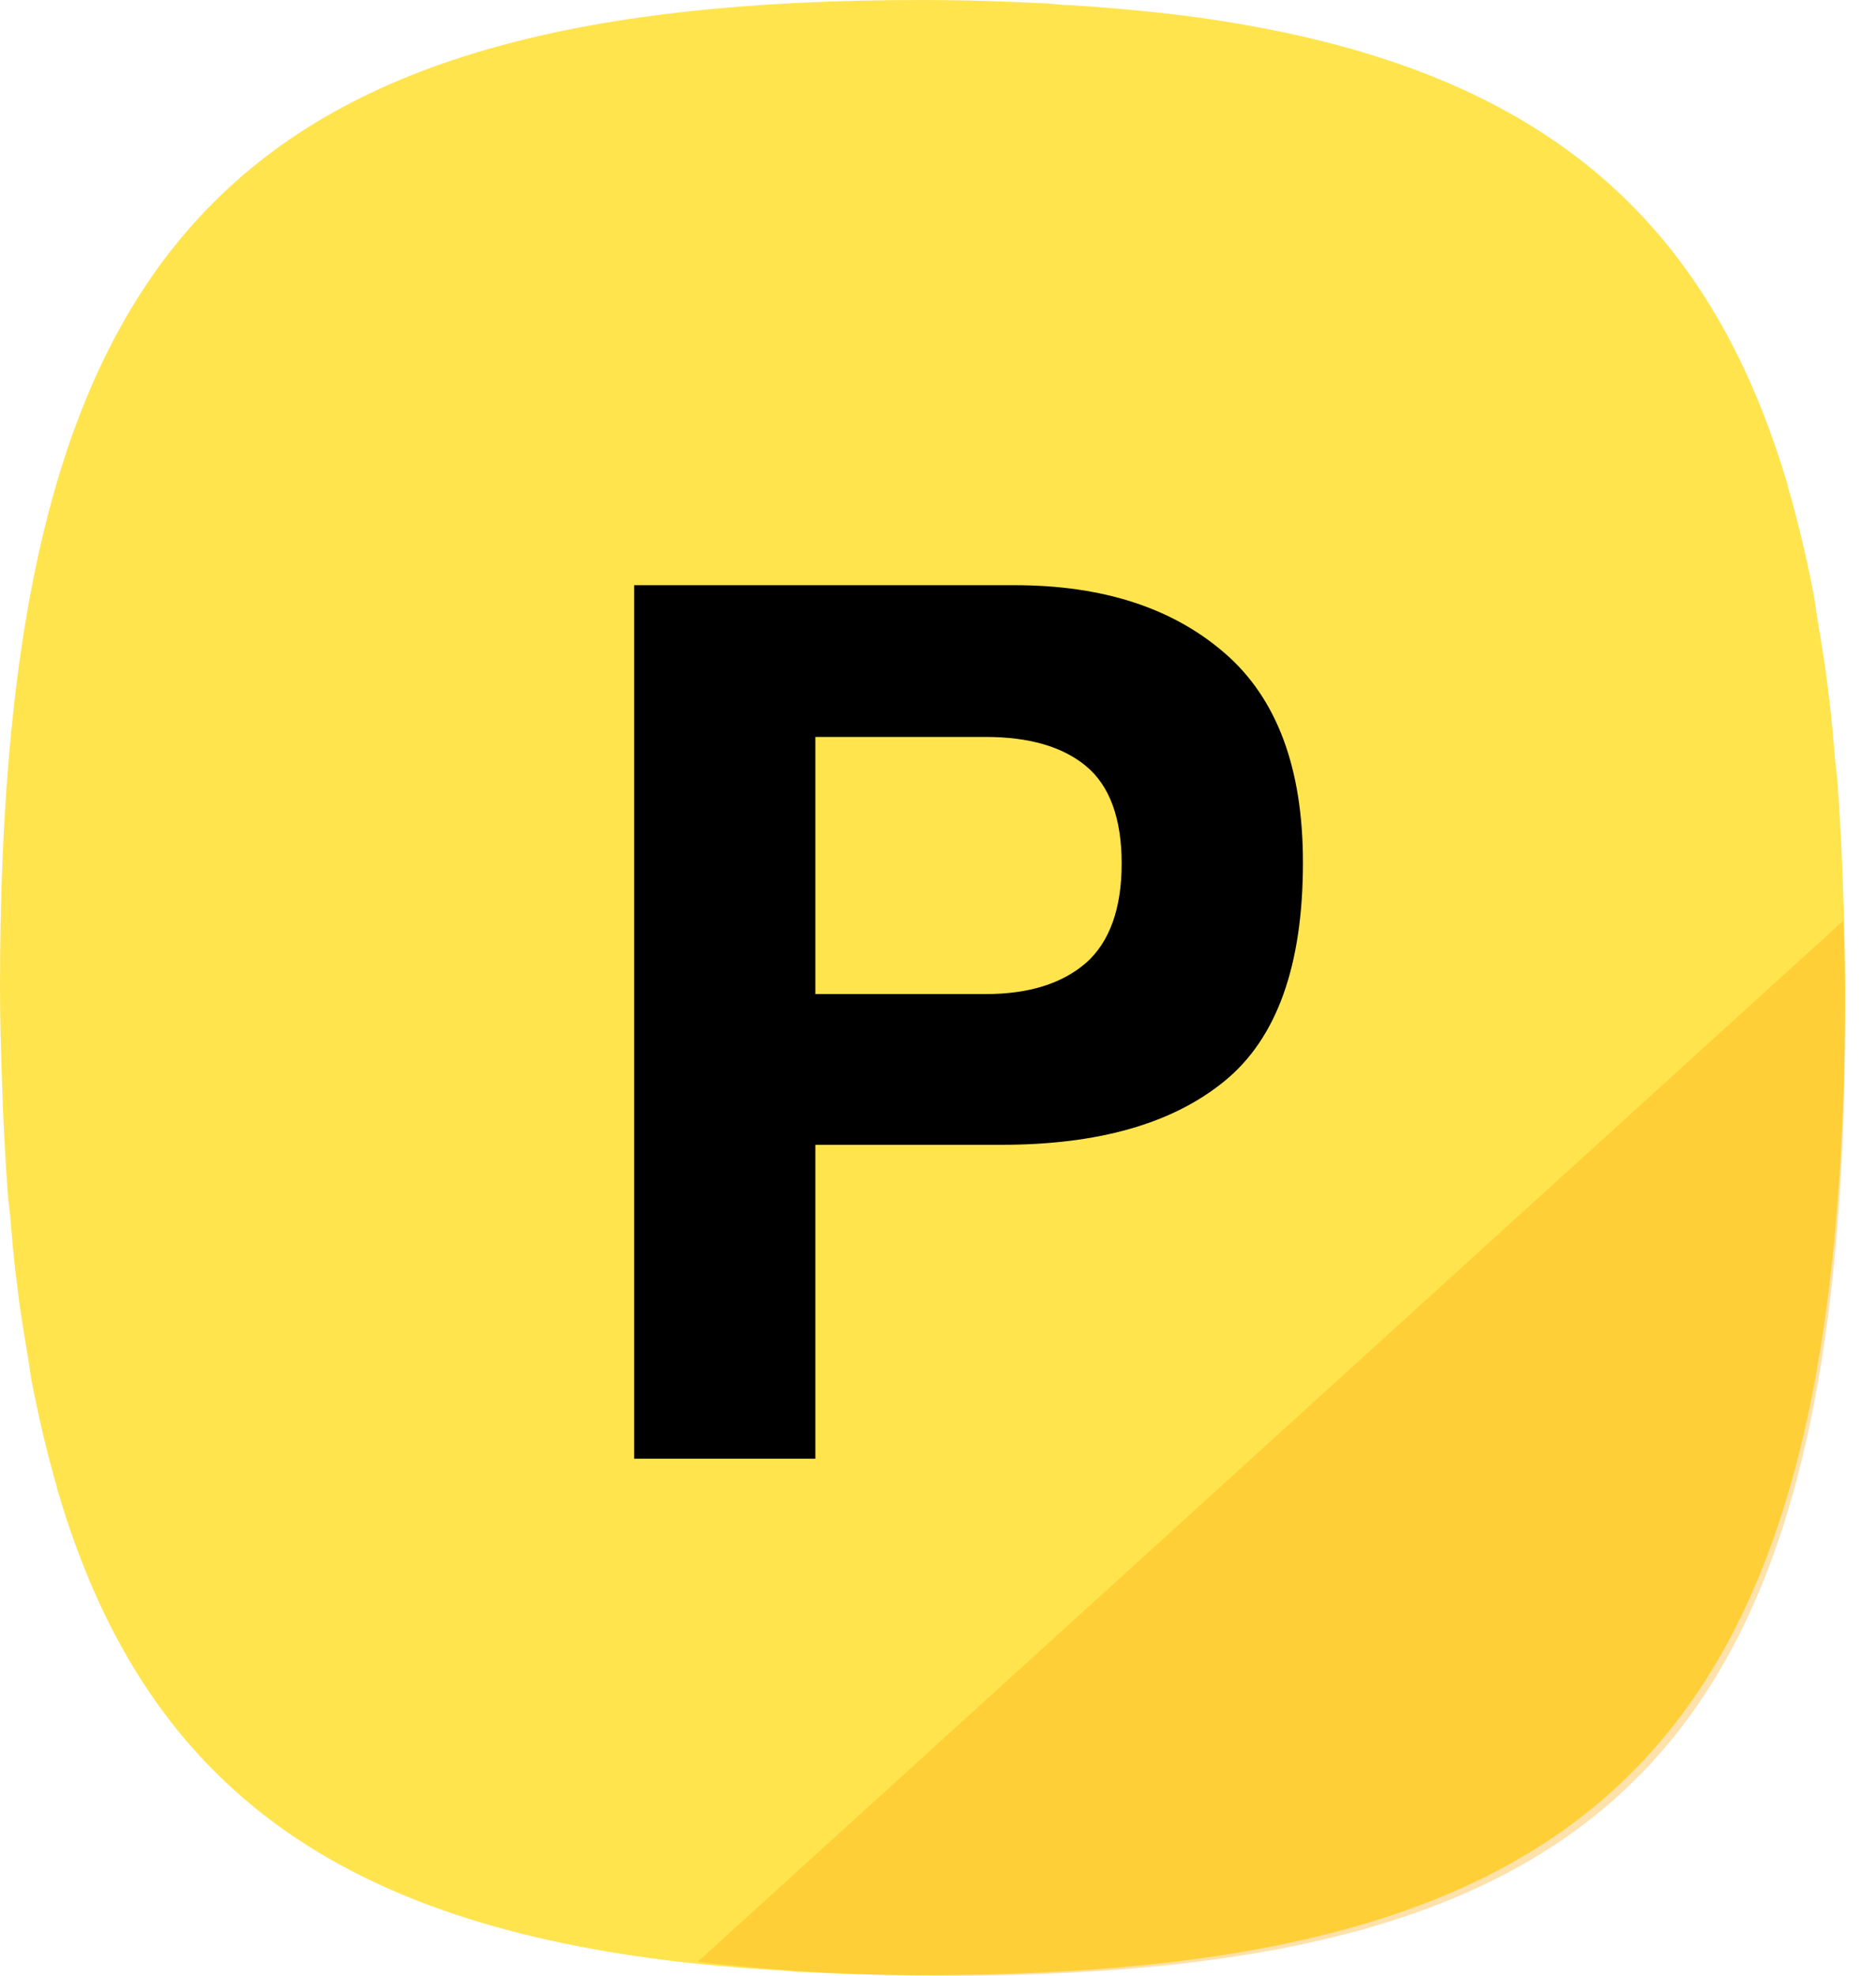 <svg width="19" height="20" viewBox="0 0 19 20" fill="none" xmlns="http://www.w3.org/2000/svg">
<g id="_&#227;&#131;&#172;&#227;&#130;&#164;&#227;&#131;&#164;&#227;&#131;&#188;_1" clip-path="url(#clip0_3293_5774)">
<path id="Vector" d="M18.668 9.052C18.657 8.67 18.637 8.304 18.612 7.948C18.607 7.862 18.596 7.785 18.586 7.699C18.566 7.46 18.546 7.216 18.515 6.987C18.485 6.728 18.444 6.489 18.403 6.245C18.388 6.143 18.373 6.031 18.352 5.934C18.281 5.578 18.2 5.243 18.108 4.928C18.108 4.912 18.103 4.897 18.098 4.887C17.234 1.978 15.332 0.57 11.904 0.147C11.879 0.142 11.848 0.142 11.818 0.137C11.498 0.102 11.162 0.071 10.816 0.051C10.75 0.051 10.689 0.041 10.623 0.036C10.211 0.015 9.784 0 9.331 0C2.319 0 0 2.482 0 9.997C0 10.328 0.01 10.633 0.02 10.943C0.031 11.325 0.051 11.691 0.076 12.047C0.081 12.133 0.092 12.21 0.102 12.296C0.122 12.535 0.142 12.779 0.173 13.008C0.203 13.267 0.244 13.506 0.285 13.75C0.3 13.852 0.315 13.964 0.336 14.06C0.407 14.416 0.488 14.752 0.58 15.067C0.58 15.083 0.585 15.098 0.59 15.108C1.449 18.017 3.351 19.425 6.779 19.847C6.804 19.852 6.834 19.852 6.86 19.858C7.18 19.893 7.516 19.924 7.867 19.944C7.928 19.944 7.989 19.954 8.055 19.959C8.467 19.98 8.894 19.995 9.347 19.995C16.369 19.995 18.688 17.513 18.688 9.997C18.688 9.667 18.678 9.362 18.668 9.052Z" fill="#FFE44E"/>
<path id="Vector_2" d="M10.135 11.589H8.258V14.767H6.423V5.924H10.277C11.167 5.924 11.874 6.153 12.403 6.611C12.932 7.068 13.196 7.775 13.196 8.731C13.196 9.774 12.932 10.511 12.403 10.943C11.874 11.376 11.121 11.589 10.14 11.589H10.135ZM10.999 9.748C11.238 9.535 11.36 9.199 11.36 8.741C11.36 8.284 11.238 7.953 10.999 7.755C10.76 7.557 10.42 7.46 9.982 7.46H8.258V10.063H9.982C10.42 10.063 10.76 9.957 11.004 9.743L10.999 9.748Z" fill="black"/>
<path id="Vector_3" opacity="0.35" d="M7.068 19.858C7.826 19.949 8.655 20 9.575 20C16.425 20 18.688 17.579 18.688 10.246C18.688 9.926 18.678 9.626 18.668 9.321L7.068 19.858Z" fill="#FFAA0F"/>
</g>
<defs>
<clipPath id="clip0_3293_5774">
<rect width="18.683" height="20" fill="white"/>
</clipPath>
</defs>
</svg>
